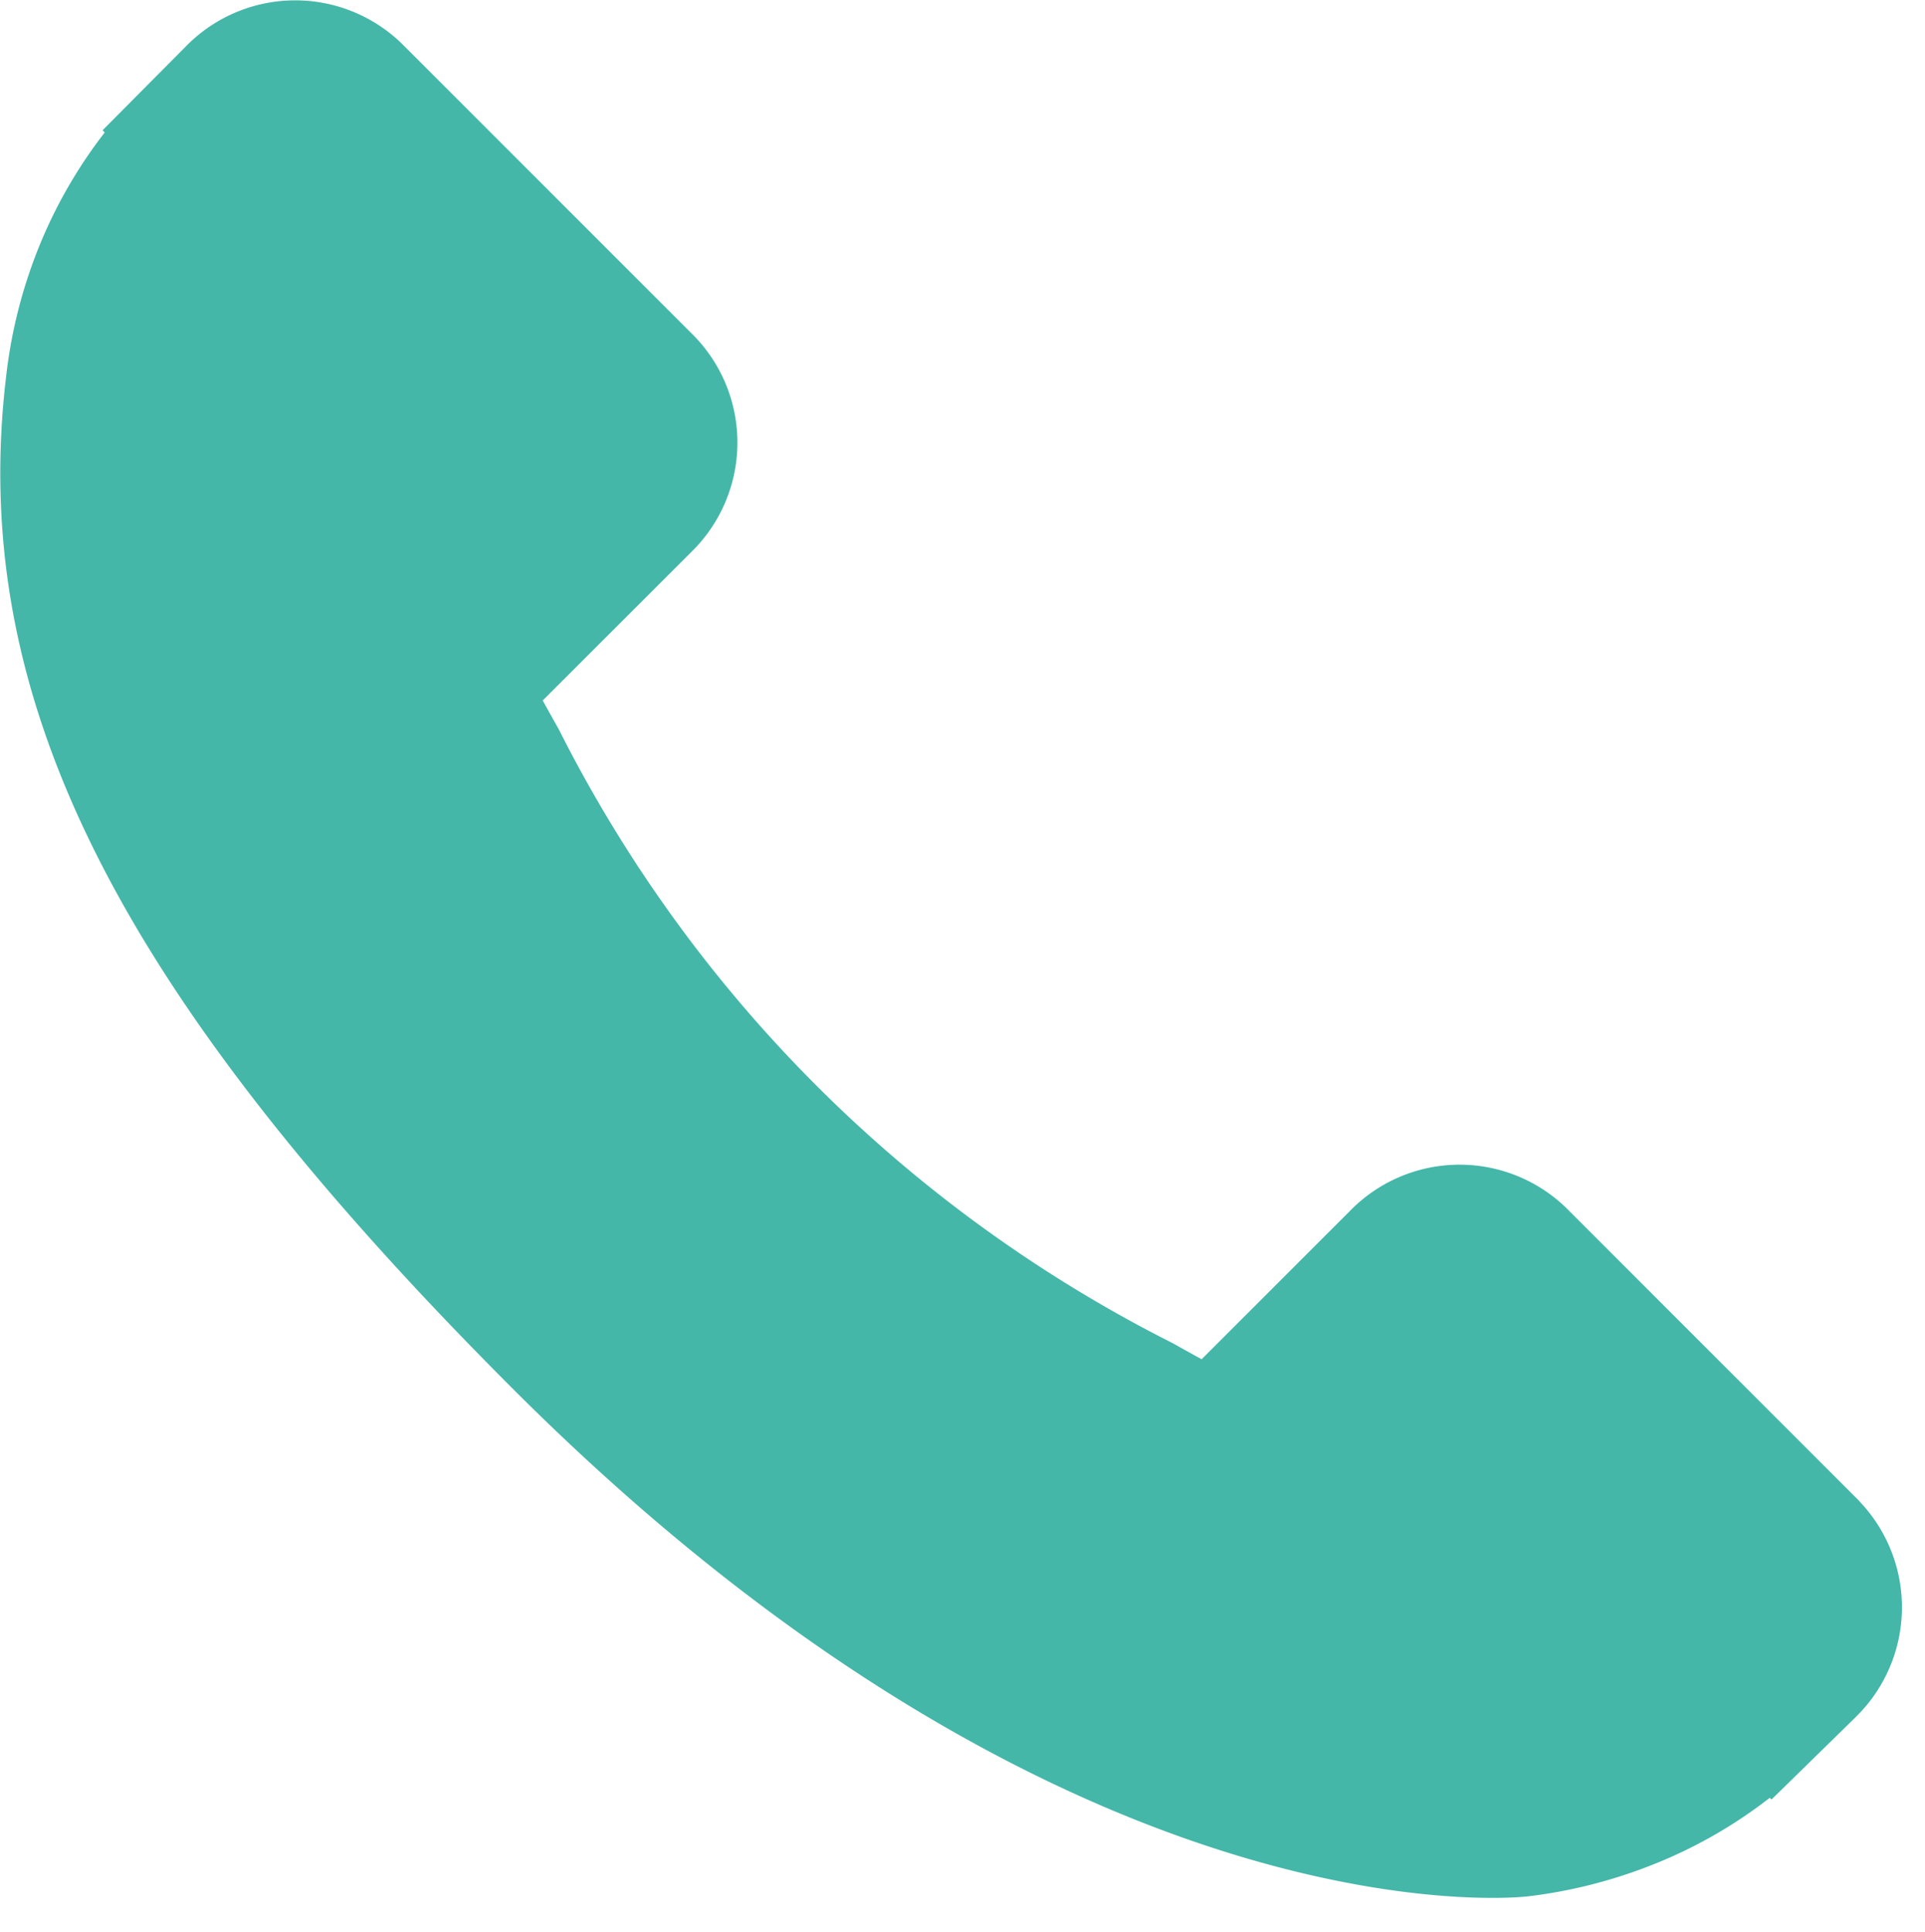 <svg xmlns="http://www.w3.org/2000/svg" xmlns:xlink="http://www.w3.org/1999/xlink" width="63.588" height="63.81" viewBox="0 0 63.588 63.81"><defs><style>.a{fill:#44b7a9;}.b{clip-path:url(#a);}</style><clipPath id="a"><rect class="a" width="63.588" height="63.81"/></clipPath></defs><g transform="translate(-121 -258)"><g transform="translate(121 258)"><g class="b"><path class="a" d="M182.41,307.575l-9.7-9.7a5.057,5.057,0,0,0-7.13.136l-4.888,4.887c-.308-.168-.628-.347-.964-.535a45.748,45.748,0,0,1-20.276-20.283c-.184-.325-.358-.638-.526-.942l3.278-3.274,1.615-1.615a5.052,5.052,0,0,0,.13-7.13l-9.7-9.7a5.05,5.05,0,0,0-7.131.135l-2.73,2.748.069.075a15.849,15.849,0,0,0-2.249,3.973,16.339,16.339,0,0,0-1,4.031c-1.285,10.62,3.571,20.325,16.738,33.5,18.207,18.2,32.88,16.831,33.514,16.76a16.374,16.374,0,0,0,4.042-1.013,15.656,15.656,0,0,0,3.956-2.243l.06.054,2.774-2.715a5.067,5.067,0,0,0,.125-7.137Zm0,0" transform="translate(-120.999 -258)"/></g></g></g></svg>